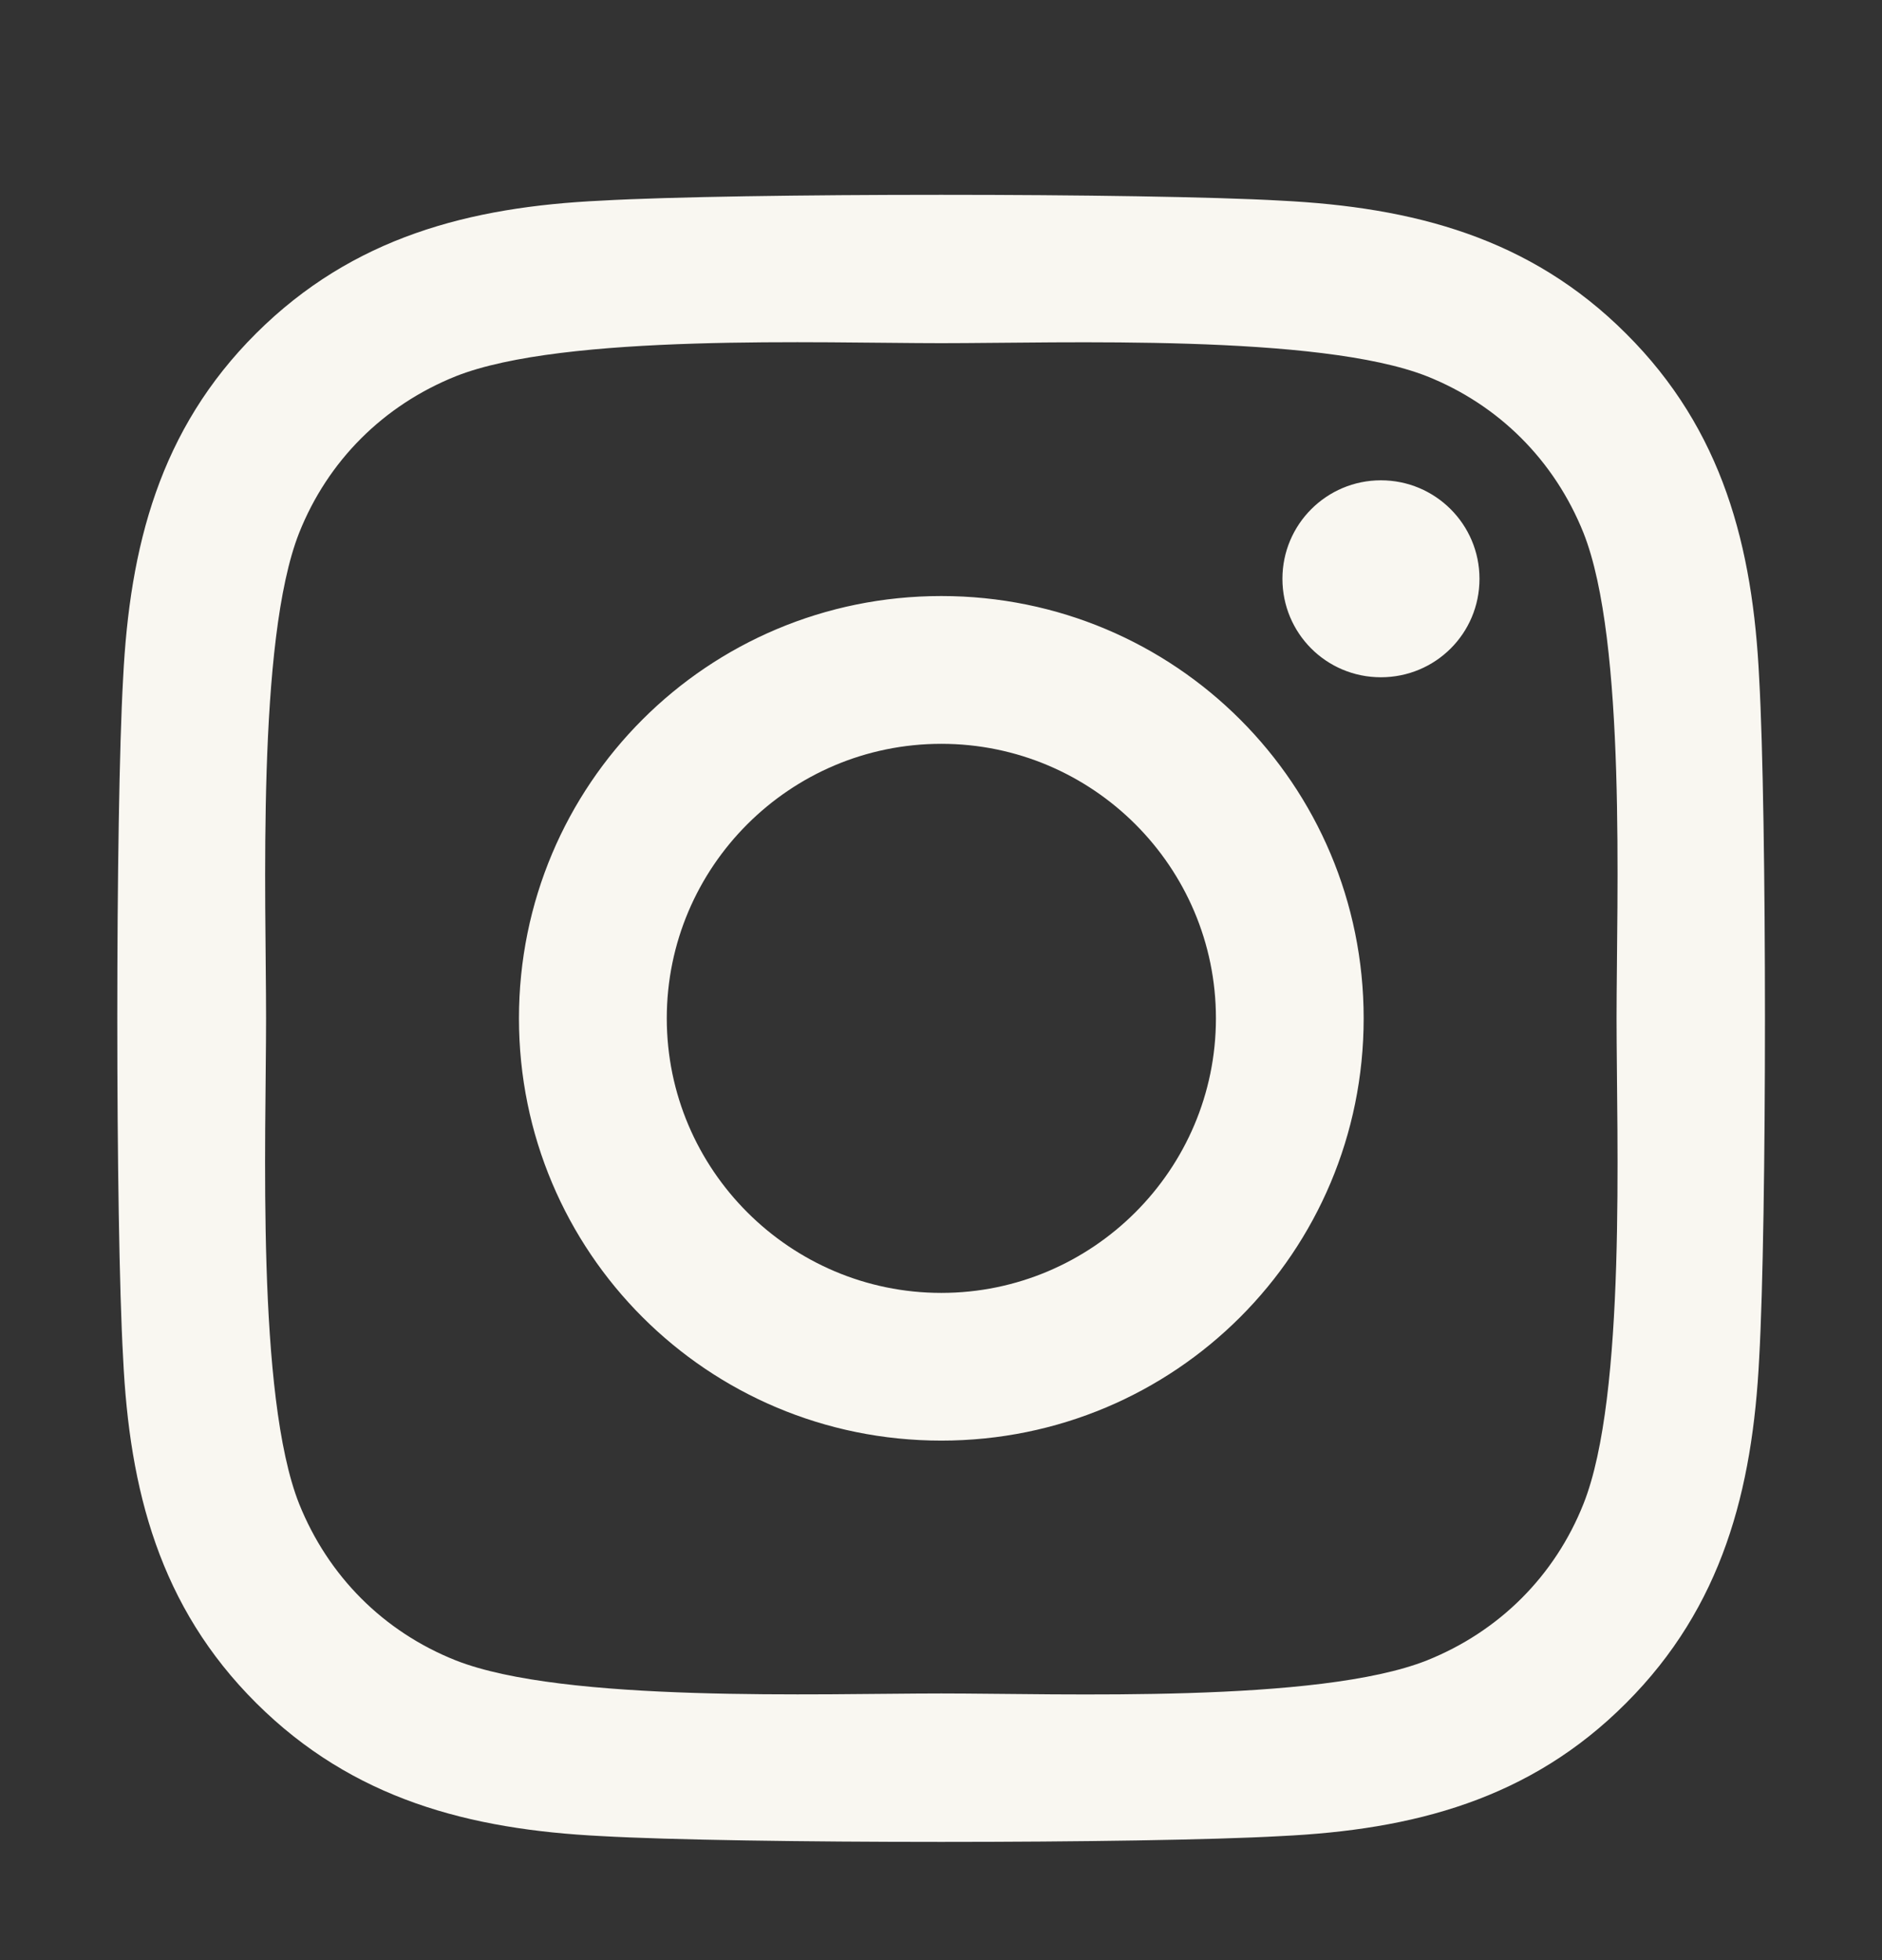<svg width="24" height="25" viewBox="0 0 24 25" fill="none" xmlns="http://www.w3.org/2000/svg">
<rect x="0" y="0" width="24" height="25" fill="#333333" stroke="none"/>
<g id="instagram">
<path id="Vector" d="M12.004 7.602C9.023 7.602 6.618 10.007 6.618 12.988C6.618 15.97 9.023 18.374 12.004 18.374C14.986 18.374 17.39 15.97 17.39 12.988C17.39 10.007 14.986 7.602 12.004 7.602ZM12.004 16.49C10.078 16.49 8.503 14.92 8.503 12.988C8.503 11.057 10.073 9.487 12.004 9.487C13.935 9.487 15.506 11.057 15.506 12.988C15.506 14.92 13.931 16.49 12.004 16.49ZM18.867 7.382C18.867 8.081 18.304 8.638 17.61 8.638C16.912 8.638 16.354 8.076 16.354 7.382C16.354 6.688 16.917 6.126 17.61 6.126C18.304 6.126 18.867 6.688 18.867 7.382ZM22.434 8.657C22.354 6.974 21.97 5.484 20.737 4.256C19.509 3.027 18.018 2.643 16.335 2.559C14.601 2.46 9.403 2.46 7.668 2.559C5.99 2.638 4.5 3.023 3.267 4.251C2.034 5.479 1.654 6.97 1.57 8.652C1.471 10.387 1.471 15.585 1.57 17.32C1.65 19.002 2.034 20.493 3.267 21.721C4.5 22.949 5.986 23.334 7.668 23.418C9.403 23.517 14.601 23.517 16.335 23.418C18.018 23.338 19.509 22.954 20.737 21.721C21.965 20.493 22.35 19.002 22.434 17.32C22.532 15.585 22.532 10.392 22.434 8.657ZM20.193 19.181C19.828 20.099 19.12 20.807 18.197 21.177C16.814 21.726 13.532 21.599 12.004 21.599C10.476 21.599 7.19 21.721 5.812 21.177C4.893 20.812 4.186 20.104 3.815 19.181C3.267 17.798 3.393 14.517 3.393 12.988C3.393 11.46 3.271 8.174 3.815 6.796C4.181 5.877 4.889 5.17 5.812 4.799C7.195 4.251 10.476 4.377 12.004 4.377C13.532 4.377 16.818 4.256 18.197 4.799C19.115 5.165 19.823 5.873 20.193 6.796C20.742 8.179 20.615 11.46 20.615 12.988C20.615 14.517 20.742 17.802 20.193 19.181Z" fill="#F9F7F1"/>
</g>
</svg>
